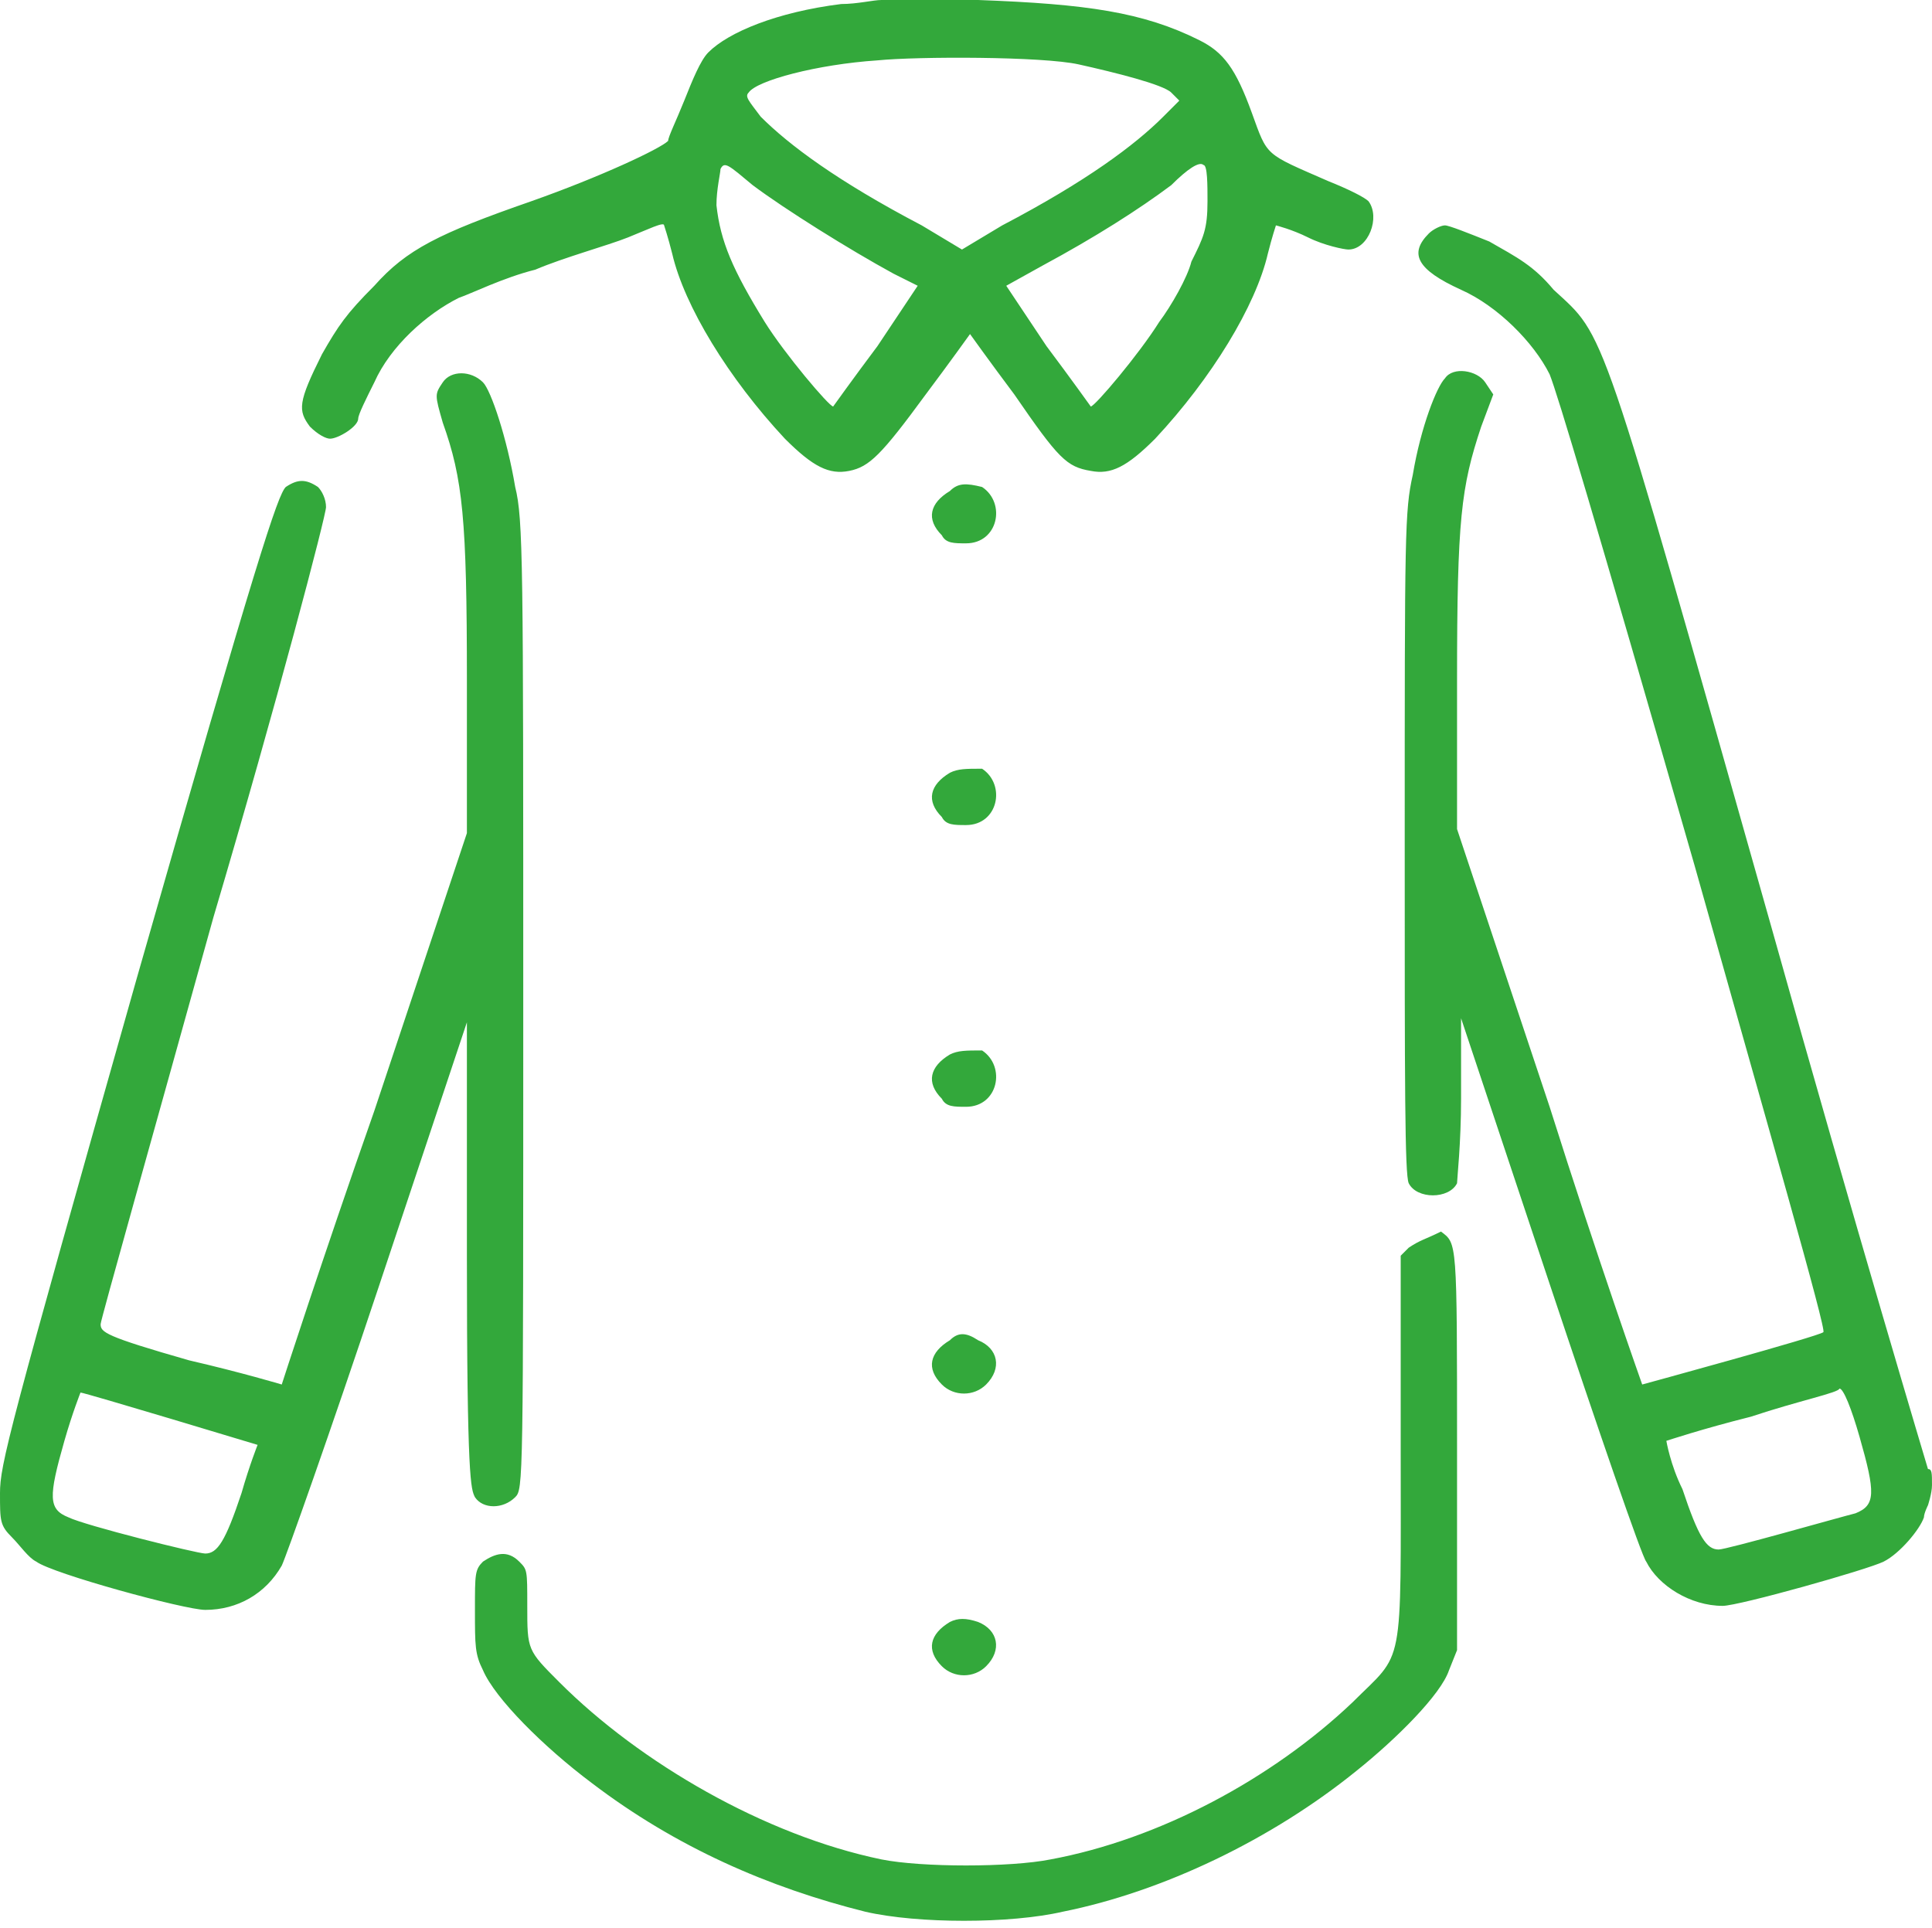 <?xml version="1.0" encoding="utf-8"?>
<!-- Generator: $$$/GeneralStr/196=Adobe Illustrator 27.6.0, SVG Export Plug-In . SVG Version: 6.00 Build 0)  -->
<svg version="1.1" id="Ebene_1" xmlns="http://www.w3.org/2000/svg" xmlns:xlink="http://www.w3.org/1999/xlink" x="0px" y="0px"
	 viewBox="0 0 48 47.9" style="enable-background:new 0 0 48 47.9;" xml:space="preserve">
<style type="text/css">
	.st0{fill-rule:evenodd;clip-rule:evenodd;fill:#33A83B;}
</style>
<g>
	<path class="st0" d="M21.9,0c-0.2,0-0.6,0.1-1,0.1c-1.6,0.2-2.8,0.7-3.3,1.2c-0.2,0.2-0.4,0.7-0.6,1.2c-0.2,0.5-0.4,0.9-0.4,1
		c-0.2,0.2-1.7,0.9-3.4,1.5c-2.3,0.8-3.1,1.2-3.9,2.1C8.6,7.8,8.4,8.1,8,8.8c-0.6,1.2-0.6,1.4-0.3,1.8c0.2,0.2,0.4,0.3,0.5,0.3
		c0.2,0,0.7-0.3,0.7-0.5c0-0.1,0.2-0.5,0.4-0.9c0.4-0.9,1.3-1.7,2.1-2.1c0.3-0.1,1.1-0.5,1.9-0.7c0.7-0.3,1.8-0.6,2.3-0.8
		c0.5-0.2,0.9-0.4,0.9-0.3c0,0,0.1,0.3,0.2,0.7c0.3,1.3,1.4,3.1,2.8,4.6c0.7,0.7,1.1,0.9,1.6,0.8c0.5-0.1,0.8-0.4,1.9-1.9
		c0.6-0.8,1.1-1.5,1.1-1.5c0,0,0.5,0.7,1.1,1.5c1.1,1.6,1.3,1.8,1.9,1.9c0.5,0.1,0.9-0.1,1.6-0.8c1.4-1.5,2.5-3.3,2.8-4.6
		c0.1-0.4,0.2-0.7,0.2-0.7c0,0,0.4,0.1,0.8,0.3c0.4,0.2,0.9,0.3,1,0.3c0.5,0,0.8-0.8,0.5-1.2c-0.1-0.1-0.5-0.3-1-0.5
		c-1.6-0.7-1.5-0.6-1.9-1.7c-0.4-1.1-0.7-1.5-1.3-1.8C28.4,0.3,27,0.1,24.3,0C23.1,0,22,0,21.9,0z M21.8,1.5c-1.5,0.1-3,0.5-3.2,0.8
		c-0.1,0.1,0,0.2,0.3,0.6c0.7,0.7,1.9,1.6,4,2.7l1,0.6l1-0.6c2.1-1.1,3.3-2,4-2.7l0.4-0.4l-0.2-0.2c-0.2-0.2-1.4-0.5-2.3-0.7
		C25.9,1.4,22.8,1.4,21.8,1.5z M17.9,4.2c0,0.1-0.1,0.5-0.1,0.9C17.9,6,18.2,6.7,19,8c0.5,0.8,1.6,2.1,1.7,2.1c0,0,0.5-0.7,1.1-1.5
		l1-1.5l-0.6-0.3c-1.1-0.6-2.7-1.6-3.5-2.2C18.1,4.1,18,4,17.9,4.2z M29.1,4.6c-0.8,0.6-1.9,1.3-3.2,2L25,7.1l1,1.5
		c0.6,0.8,1.1,1.5,1.1,1.5c0.1,0,1.2-1.3,1.7-2.1c0.3-0.4,0.7-1.1,0.8-1.5C29.9,5.9,30,5.7,30,5c0-0.4,0-0.9-0.1-0.9
		C29.8,4,29.5,4.2,29.1,4.6z M35.5,5.8c-0.5,0.5-0.3,0.9,0.8,1.4c0.9,0.4,1.8,1.3,2.2,2.1c0.2,0.5,1.1,3.5,3.6,12.2
		c1.8,6.4,3.3,11.6,3.2,11.6c-0.1,0.1-4.5,1.3-4.5,1.3c0,0-1.1-3.1-2.3-6.9l-2.3-6.9l0-3.7c0-4,0.1-4.8,0.6-6.3l0.3-0.8l-0.2-0.3
		c-0.2-0.3-0.8-0.4-1-0.1c-0.2,0.2-0.6,1.2-0.8,2.4c-0.2,0.9-0.2,1.4-0.2,9.2c0,5.9,0,8.2,0.1,8.4c0.2,0.4,1,0.4,1.2,0
		c0-0.1,0.1-1,0.1-2.1l0-2l2.2,6.6c1.2,3.6,2.3,6.8,2.4,6.9c0.3,0.6,1.1,1.1,1.9,1.1c0.4,0,3.6-0.9,4-1.1c0.4-0.2,0.9-0.8,1-1.1
		c0-0.1,0.1-0.3,0.1-0.3c0,0,0.1-0.3,0.1-0.5c0-0.3,0-0.4-0.1-0.4c0,0-1.8-6-3.9-13.5C39.7,7.8,39.9,8.4,38.6,7.2
		C38.1,6.6,37.7,6.4,37,6c-0.5-0.2-1-0.4-1.1-0.4S35.6,5.7,35.5,5.8z M11,9.5c-0.2,0.3-0.2,0.3,0,1c0.5,1.4,0.6,2.4,0.6,6.4l0,3.8
		l-2.3,6.9C8,31.3,7,34.4,7,34.4c0,0-1-0.3-2.3-0.6c-2.1-0.6-2.2-0.7-2.2-0.9c0-0.1,1.3-4.7,2.8-10.1c1.6-5.4,2.8-10,2.8-10.2
		c0-0.2-0.1-0.4-0.2-0.5c-0.3-0.2-0.5-0.2-0.8,0c-0.2,0.2-0.7,1.7-3.7,12.2C0.2,35.6,0,36.4,0,37.1c0,0.7,0,0.8,0.3,1.1
		c0.2,0.2,0.4,0.5,0.6,0.6C1.3,39.1,4.6,40,5.1,40c0.8,0,1.5-0.4,1.9-1.1c0.1-0.2,1.2-3.3,2.4-6.9l2.2-6.6l0,5.8
		c0,5.6,0.1,5.8,0.2,6c0.2,0.3,0.7,0.3,1,0C13,37,13,36.9,13,25c0-11,0-12.1-0.2-12.9c-0.2-1.2-0.6-2.4-0.8-2.6
		C11.7,9.2,11.2,9.2,11,9.5z M23.6,12.2c-0.5,0.3-0.6,0.7-0.2,1.1c0.1,0.2,0.3,0.2,0.6,0.2c0.8,0,1-1,0.4-1.4
		C24,12,23.8,12,23.6,12.2z M23.6,19.2c-0.5,0.3-0.6,0.7-0.2,1.1c0.1,0.2,0.3,0.2,0.6,0.2c0.8,0,1-1,0.4-1.4
		C24,19.1,23.8,19.1,23.6,19.2z M23.6,26.2c-0.5,0.3-0.6,0.7-0.2,1.1c0.1,0.2,0.3,0.2,0.6,0.2c0.8,0,1-1,0.4-1.4
		C24,26.1,23.8,26.1,23.6,26.2z M35,31l-0.2,0.2v4.8c0,5.6,0.1,5-1.2,6.3c-2,1.9-4.8,3.4-7.5,3.9c-1,0.2-3.2,0.2-4.2,0
		c-2.9-0.6-6-2.4-8-4.4c-0.8-0.8-0.8-0.8-0.8-1.9c0-0.9,0-0.9-0.2-1.1c-0.3-0.3-0.6-0.2-0.9,0c-0.2,0.2-0.2,0.3-0.2,1.2
		c0,0.9,0,1.1,0.2,1.5c0.3,0.7,1.5,1.9,2.7,2.8c2.1,1.6,4.4,2.6,6.8,3.2c1.3,0.3,3.6,0.3,4.9,0c2.5-0.5,5.2-1.8,7.3-3.5
		c1-0.8,2.1-1.9,2.3-2.5l0.2-0.5l0-5c0-5.2,0-5.1-0.4-5.4C35.4,30.8,35.3,30.8,35,31z M23.6,33.3c-0.5,0.3-0.6,0.7-0.2,1.1
		c0.3,0.3,0.8,0.3,1.1,0c0.4-0.4,0.3-0.9-0.2-1.1C24,33.1,23.8,33.1,23.6,33.3z M1.6,35.8c-0.4,1.4-0.4,1.7,0.1,1.9
		c0.4,0.2,3.2,0.9,3.4,0.9c0.3,0,0.5-0.3,0.9-1.5c0.2-0.7,0.4-1.2,0.4-1.2c0,0-4.3-1.3-4.4-1.3C2,34.6,1.8,35.1,1.6,35.8z
		 M43.5,35.2c-1.2,0.3-2.1,0.6-2.1,0.6c0,0,0.1,0.6,0.4,1.2c0.4,1.2,0.6,1.5,0.9,1.5c0.2,0,3-0.8,3.4-0.9c0.5-0.2,0.5-0.5,0.1-1.9
		c-0.2-0.7-0.4-1.2-0.5-1.2C45.7,34.6,44.7,34.8,43.5,35.2z M23.6,40.3c-0.5,0.3-0.6,0.7-0.2,1.1c0.3,0.3,0.8,0.3,1.1,0
		c0.4-0.4,0.3-0.9-0.2-1.1C24,40.2,23.8,40.2,23.6,40.3z"/>
</g>
</svg>

